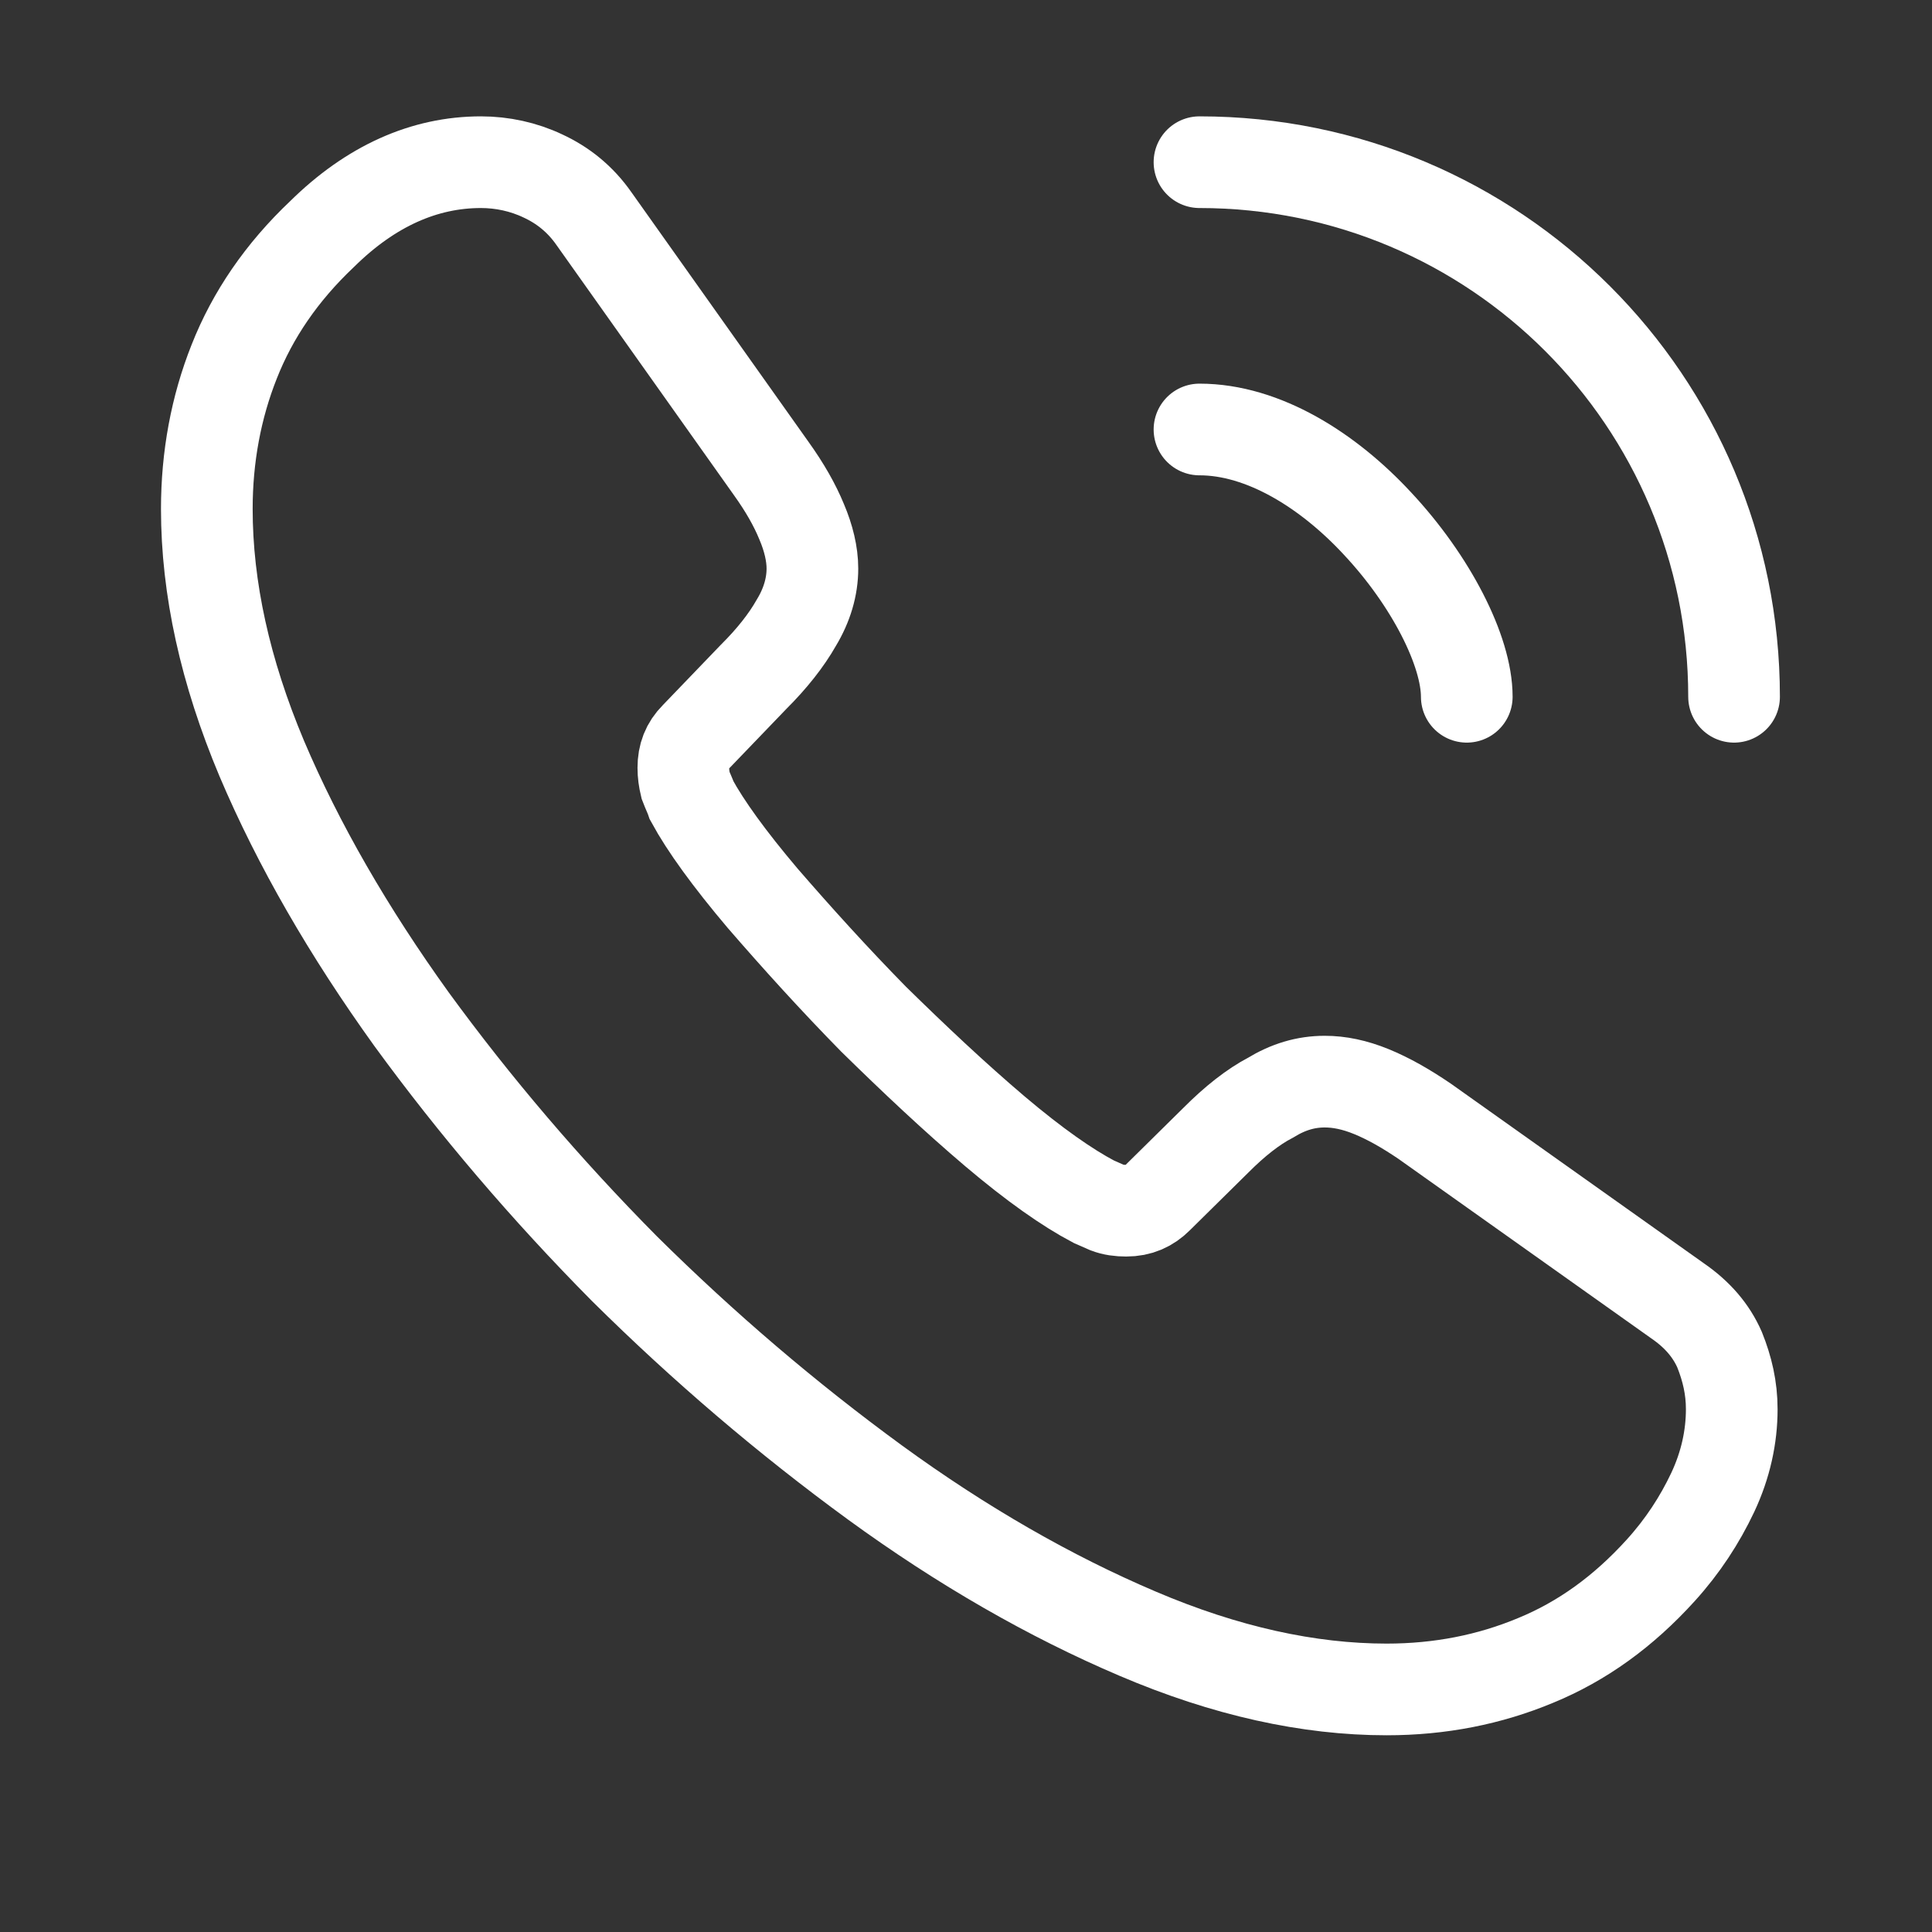 <?xml version="1.0" encoding="UTF-8"?> <svg xmlns="http://www.w3.org/2000/svg" width="20" height="20" viewBox="0 0 20 20" fill="none"><rect x="0" y="0" width="20" height="20" fill="#333333" stroke="none"/><path d="M17.927 14.588C17.927 14.873 17.864 15.165 17.73 15.45C17.595 15.735 17.421 16.003 17.192 16.256C16.805 16.683 16.378 16.991 15.896 17.189C15.421 17.387 14.908 17.489 14.354 17.489C13.548 17.489 12.686 17.3 11.777 16.912C10.868 16.525 9.959 16.003 9.058 15.347C8.149 14.683 7.287 13.948 6.465 13.134C5.651 12.312 4.916 11.45 4.259 10.549C3.611 9.648 3.089 8.746 2.71 7.853C2.331 6.952 2.141 6.09 2.141 5.268C2.141 4.731 2.236 4.217 2.425 3.742C2.615 3.26 2.916 2.818 3.335 2.422C3.84 1.924 4.394 1.679 4.979 1.679C5.2 1.679 5.421 1.727 5.619 1.821C5.825 1.916 6.006 2.059 6.149 2.264L7.983 4.849C8.125 5.047 8.228 5.229 8.299 5.402C8.37 5.569 8.41 5.735 8.41 5.885C8.41 6.074 8.354 6.264 8.244 6.446C8.141 6.628 7.991 6.818 7.801 7.007L7.2 7.632C7.113 7.719 7.074 7.821 7.074 7.948C7.074 8.011 7.082 8.067 7.097 8.13C7.121 8.193 7.145 8.24 7.161 8.288C7.303 8.549 7.548 8.889 7.896 9.3C8.252 9.711 8.631 10.13 9.042 10.549C9.469 10.968 9.88 11.355 10.299 11.711C10.71 12.059 11.05 12.296 11.319 12.438C11.358 12.454 11.406 12.478 11.461 12.501C11.524 12.525 11.588 12.533 11.659 12.533C11.793 12.533 11.896 12.486 11.983 12.399L12.584 11.806C12.781 11.608 12.971 11.458 13.153 11.363C13.335 11.252 13.516 11.197 13.714 11.197C13.864 11.197 14.022 11.229 14.196 11.3C14.37 11.371 14.552 11.474 14.749 11.608L17.366 13.466C17.572 13.608 17.714 13.774 17.801 13.972C17.88 14.169 17.927 14.367 17.927 14.588Z" stroke="white" stroke-width="0.949" stroke-miterlimit="10"></path><path d="M15.184 7.213C15.184 6.739 14.813 6.011 14.259 5.419C13.753 4.873 13.081 4.446 12.417 4.446" stroke="white" stroke-width="0.949" stroke-linecap="round" stroke-linejoin="round"></path><path d="M17.951 7.213C17.951 4.153 15.477 1.679 12.417 1.679" stroke="white" stroke-width="0.949" stroke-linecap="round" stroke-linejoin="round"></path></svg> 